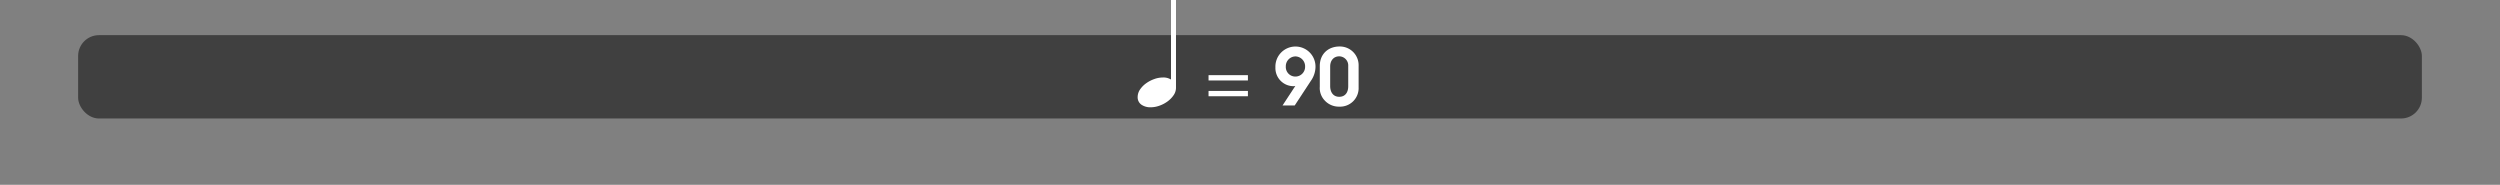 <svg id="Calque_1" data-name="Calque 1" xmlns="http://www.w3.org/2000/svg" viewBox="0 0 960 70.96">
  <rect x="0" y="0" width="960" height="70.96" fill="#808080" stroke="none"/>
  <defs>
    <style>
      .cls-1, .cls-3, .cls-4 {
        fill: #fff;
      }

      .cls-1 {
        opacity: 0;
      }

      .cls-2 {
        opacity: 0.5;
      }

      .cls-3 {
        stroke: #fff;
        stroke-miterlimit: 10;
      }
    </style>
  </defs>
  <title>tempo_90_title_notes_train</title>
  <rect class="cls-1" y="13.5" width="960" height="32"/>
  <rect class="cls-2" x="30" y="13.5" width="900" height="32" rx="8" ry="8"/>
  <g>
    <path class="cls-3" d="M451.081,15V48.24a4.527,4.527,0,0,1-.86,2.58,9.228,9.228,0,0,1-2.2,2.24,11.515,11.515,0,0,1-2.98,1.56,9.58,9.58,0,0,1-3.2.58,5.519,5.519,0,0,1-3.2-.88,2.911,2.911,0,0,1-1.28-2.56,4.638,4.638,0,0,1,.86-2.66,8.9,8.9,0,0,1,2.2-2.22,12.018,12.018,0,0,1,2.96-1.54,9.2,9.2,0,0,1,3.1-.58,4.98,4.98,0,0,1,3.679,1.28V15Z" transform="translate(0 -14.5)"/>
    <path class="cls-4" d="M464.08,45.4V43.36H479.2V45.4Zm0,6.06V49.42H479.2v2.04Z" transform="translate(0 -14.5)"/>
    <path class="cls-4" d="M503.35,45.581,497.17,55h-4.681l4.92-7.5a3.166,3.166,0,0,1-.93.09,6.96,6.96,0,0,1-6.72-7.23,7.7,7.7,0,1,1,15.39-.03A9.54,9.54,0,0,1,503.35,45.581Zm-5.88-9.42A3.765,3.765,0,0,0,493.75,40a3.672,3.672,0,0,0,3.72,3.9,3.738,3.738,0,0,0,3.689-3.75A3.814,3.814,0,0,0,497.47,36.161Z" transform="translate(0 -14.5)"/>
    <path class="cls-4" d="M521.709,48.01a7.119,7.119,0,0,1-7.439,7.44,7.32,7.32,0,0,1-5.64-2.43,6.919,6.919,0,0,1-1.83-5.22V39.821c0-4.5,3.149-7.47,7.59-7.47a7.2,7.2,0,0,1,7.319,7.47Zm-3.99-8.16a3.508,3.508,0,0,0-3.42-3.72c-2.249,0-3.51,1.71-3.51,3.87v7.56c0,2.22,1.08,4.109,3.48,4.109,2.369,0,3.449-1.8,3.449-4.02Z" transform="translate(0 -14.5)"/>
  </g>
</svg>

